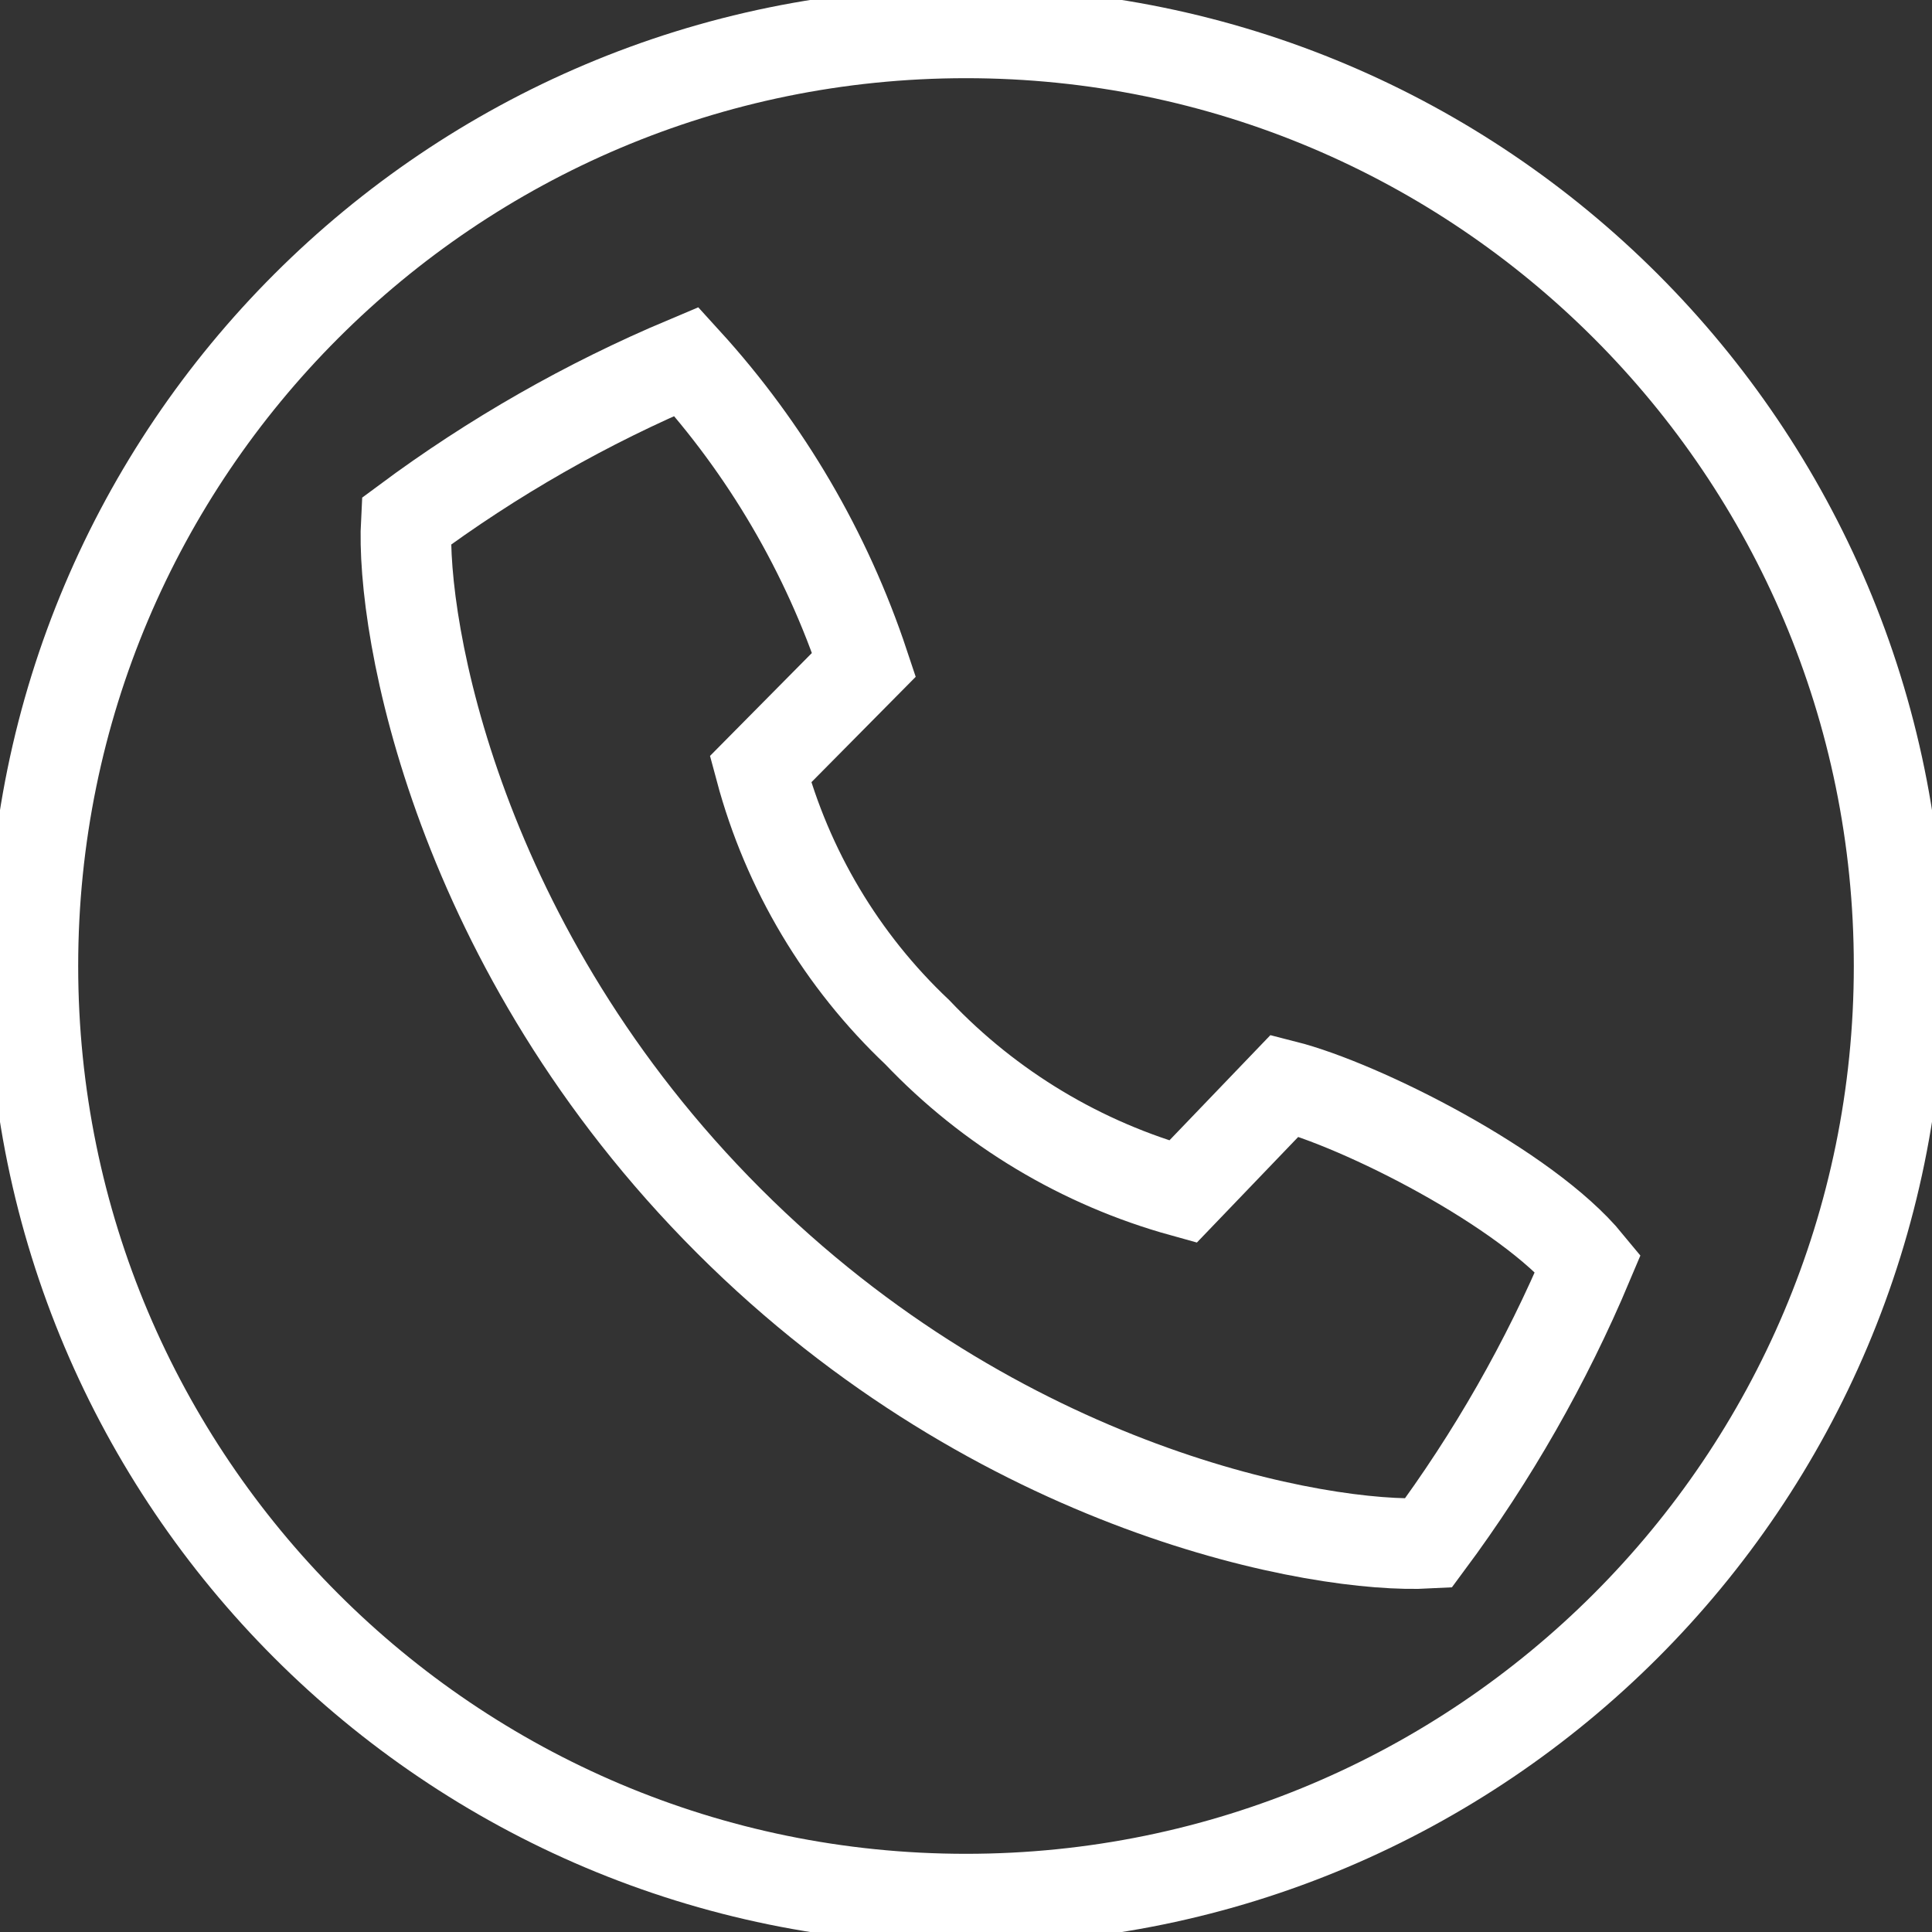 <svg width="32" height="32" viewBox="0 0 32 32" fill="none" xmlns="http://www.w3.org/2000/svg">
<rect x="0" y="0" width="32" height="32" fill="#333333" stroke="none"/>
<path d="M12.07 20.22C16.564 24.714 21.89 25.656 23.656 25.561C24.721 24.126 25.61 22.569 26.303 20.922C25.284 19.68 22.545 18.302 21.28 17.98L19.593 19.738C17.914 19.273 16.393 18.36 15.193 17.097C13.941 15.914 13.042 14.406 12.596 12.742L14.31 11.01C13.691 9.149 12.689 7.437 11.368 5.987C9.721 6.68 8.164 7.569 6.729 8.634C6.634 10.4 7.577 15.726 12.07 20.22Z" stroke="white" stroke-width="1.5" stroke-miterlimit="10"/>
<path d="M16 31.455C24.535 31.455 31.455 24.535 31.455 16C31.455 7.464 24.535 0.545 16 0.545C7.465 0.545 0.545 7.464 0.545 16C0.545 24.535 7.465 31.455 16 31.455Z" stroke="white" stroke-width="1.5" stroke-miterlimit="10"/>
</svg>
